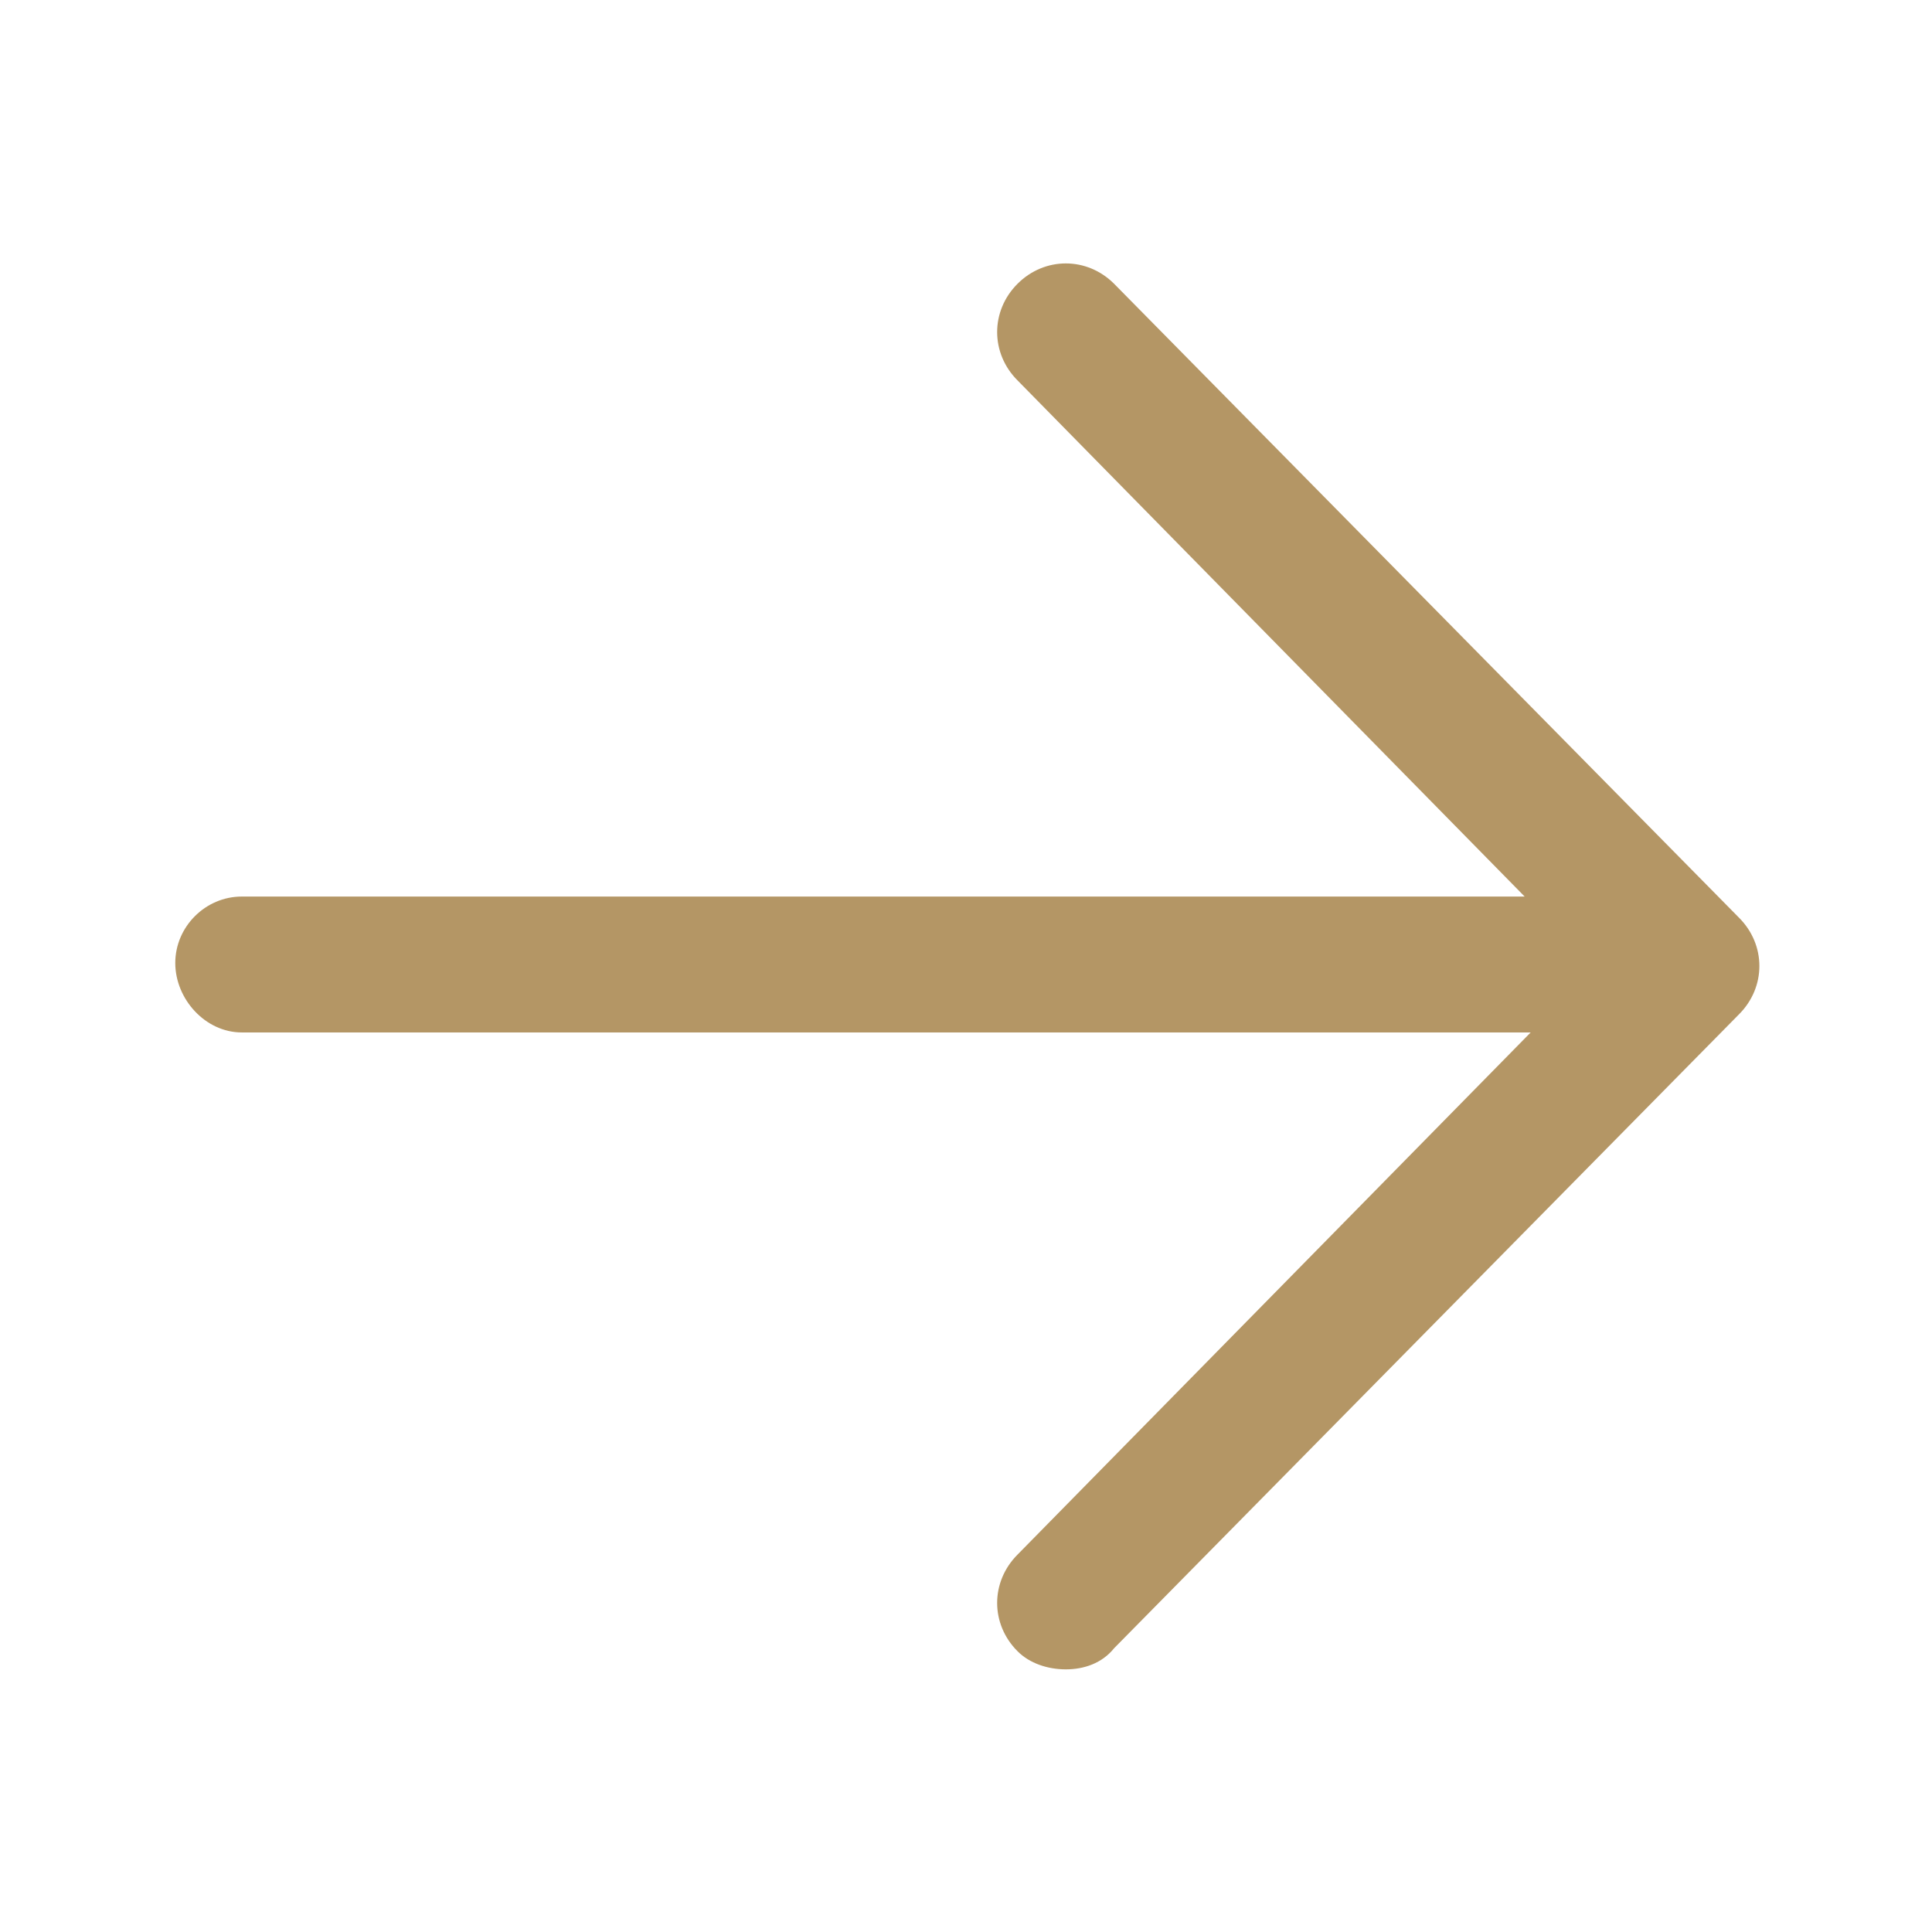 <svg width="18" height="18" viewBox="0 0 18 18" fill="none" xmlns="http://www.w3.org/2000/svg">
<path d="M16.202 8.55L10.38 2.644C10.127 2.391 9.733 2.391 9.48 2.644C9.227 2.897 9.227 3.291 9.48 3.544L14.205 8.353H2.252C1.914 8.353 1.633 8.634 1.633 8.972C1.633 9.309 1.914 9.619 2.252 9.619H14.261L9.48 14.484C9.227 14.738 9.227 15.131 9.48 15.384C9.592 15.497 9.761 15.553 9.93 15.553C10.098 15.553 10.267 15.497 10.38 15.356L16.202 9.45C16.455 9.197 16.455 8.803 16.202 8.55Z" fill="#B49665"/>
</svg>
